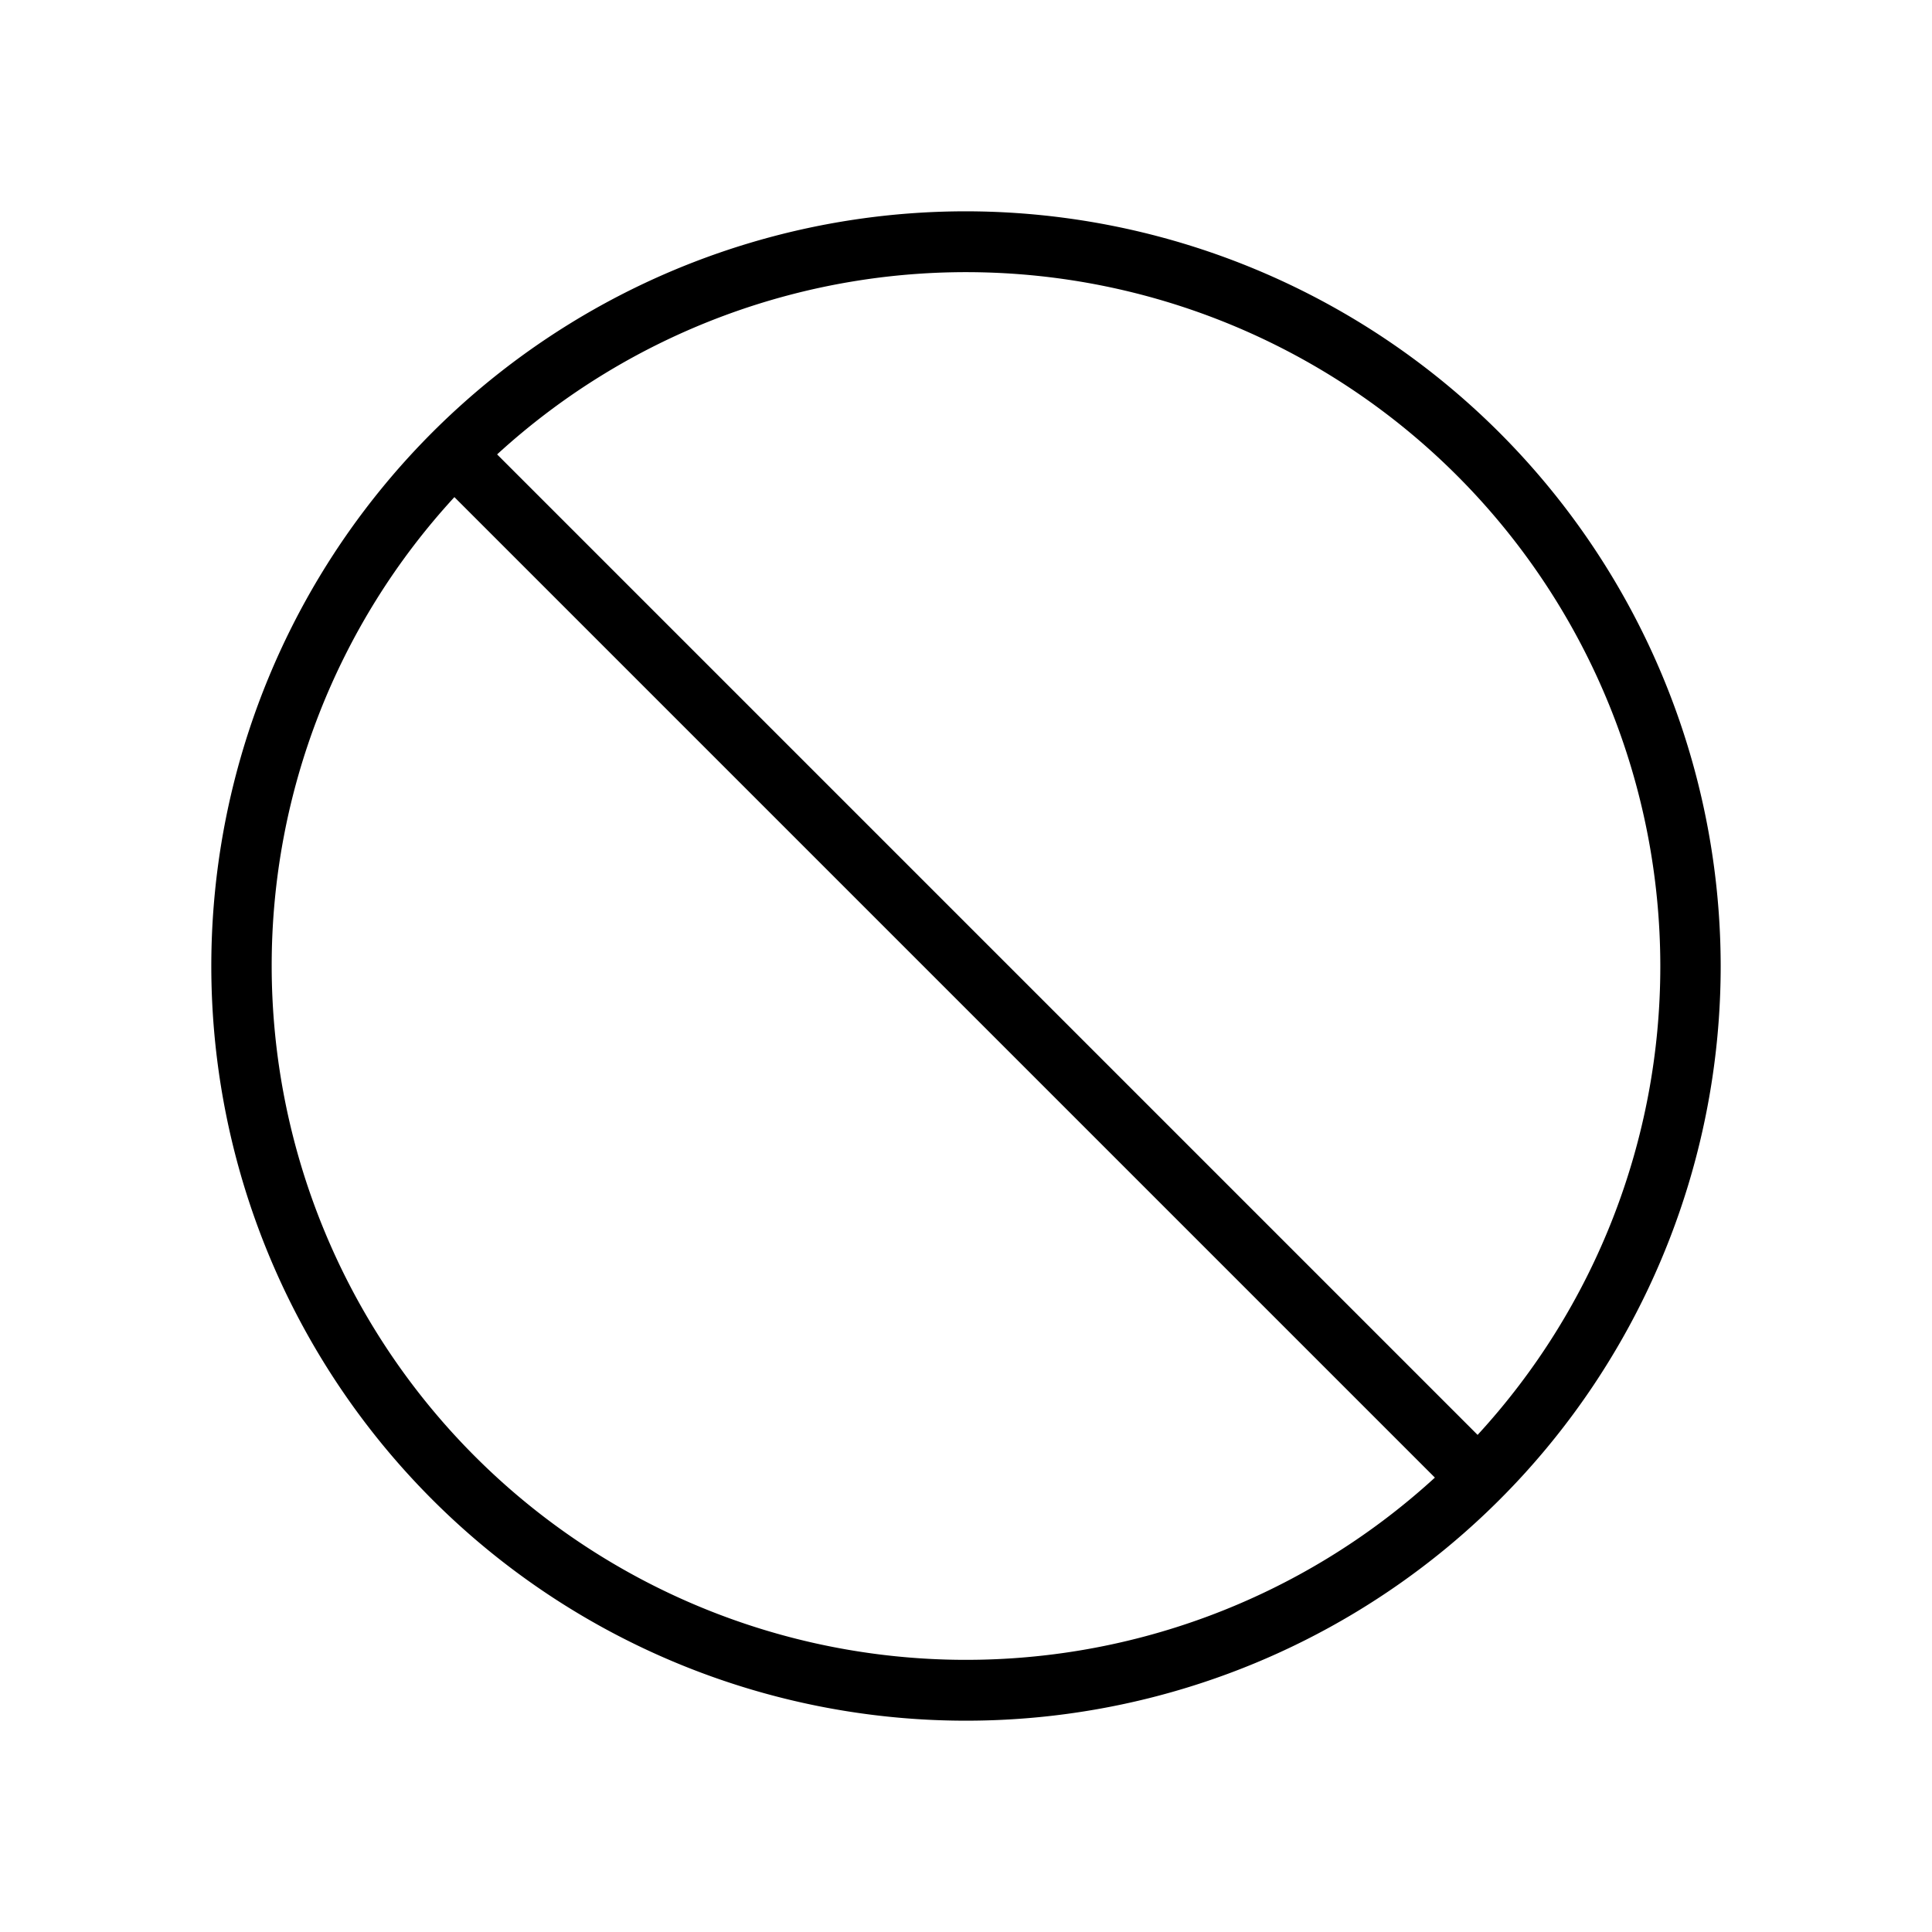 <svg xmlns="http://www.w3.org/2000/svg" viewBox="0 0 256 256" fill="currentColor"><path d="M128,28A100,100,0,1,0,228,128,100.11,100.11,0,0,0,128,28Zm92,100a91.67,91.67,0,0,1-24.21,62.13L65.87,60.21A92,92,0,0,1,220,128ZM36,128A91.67,91.67,0,0,1,60.21,65.87L190.13,195.79A92,92,0,0,1,36,128Z"/></svg>